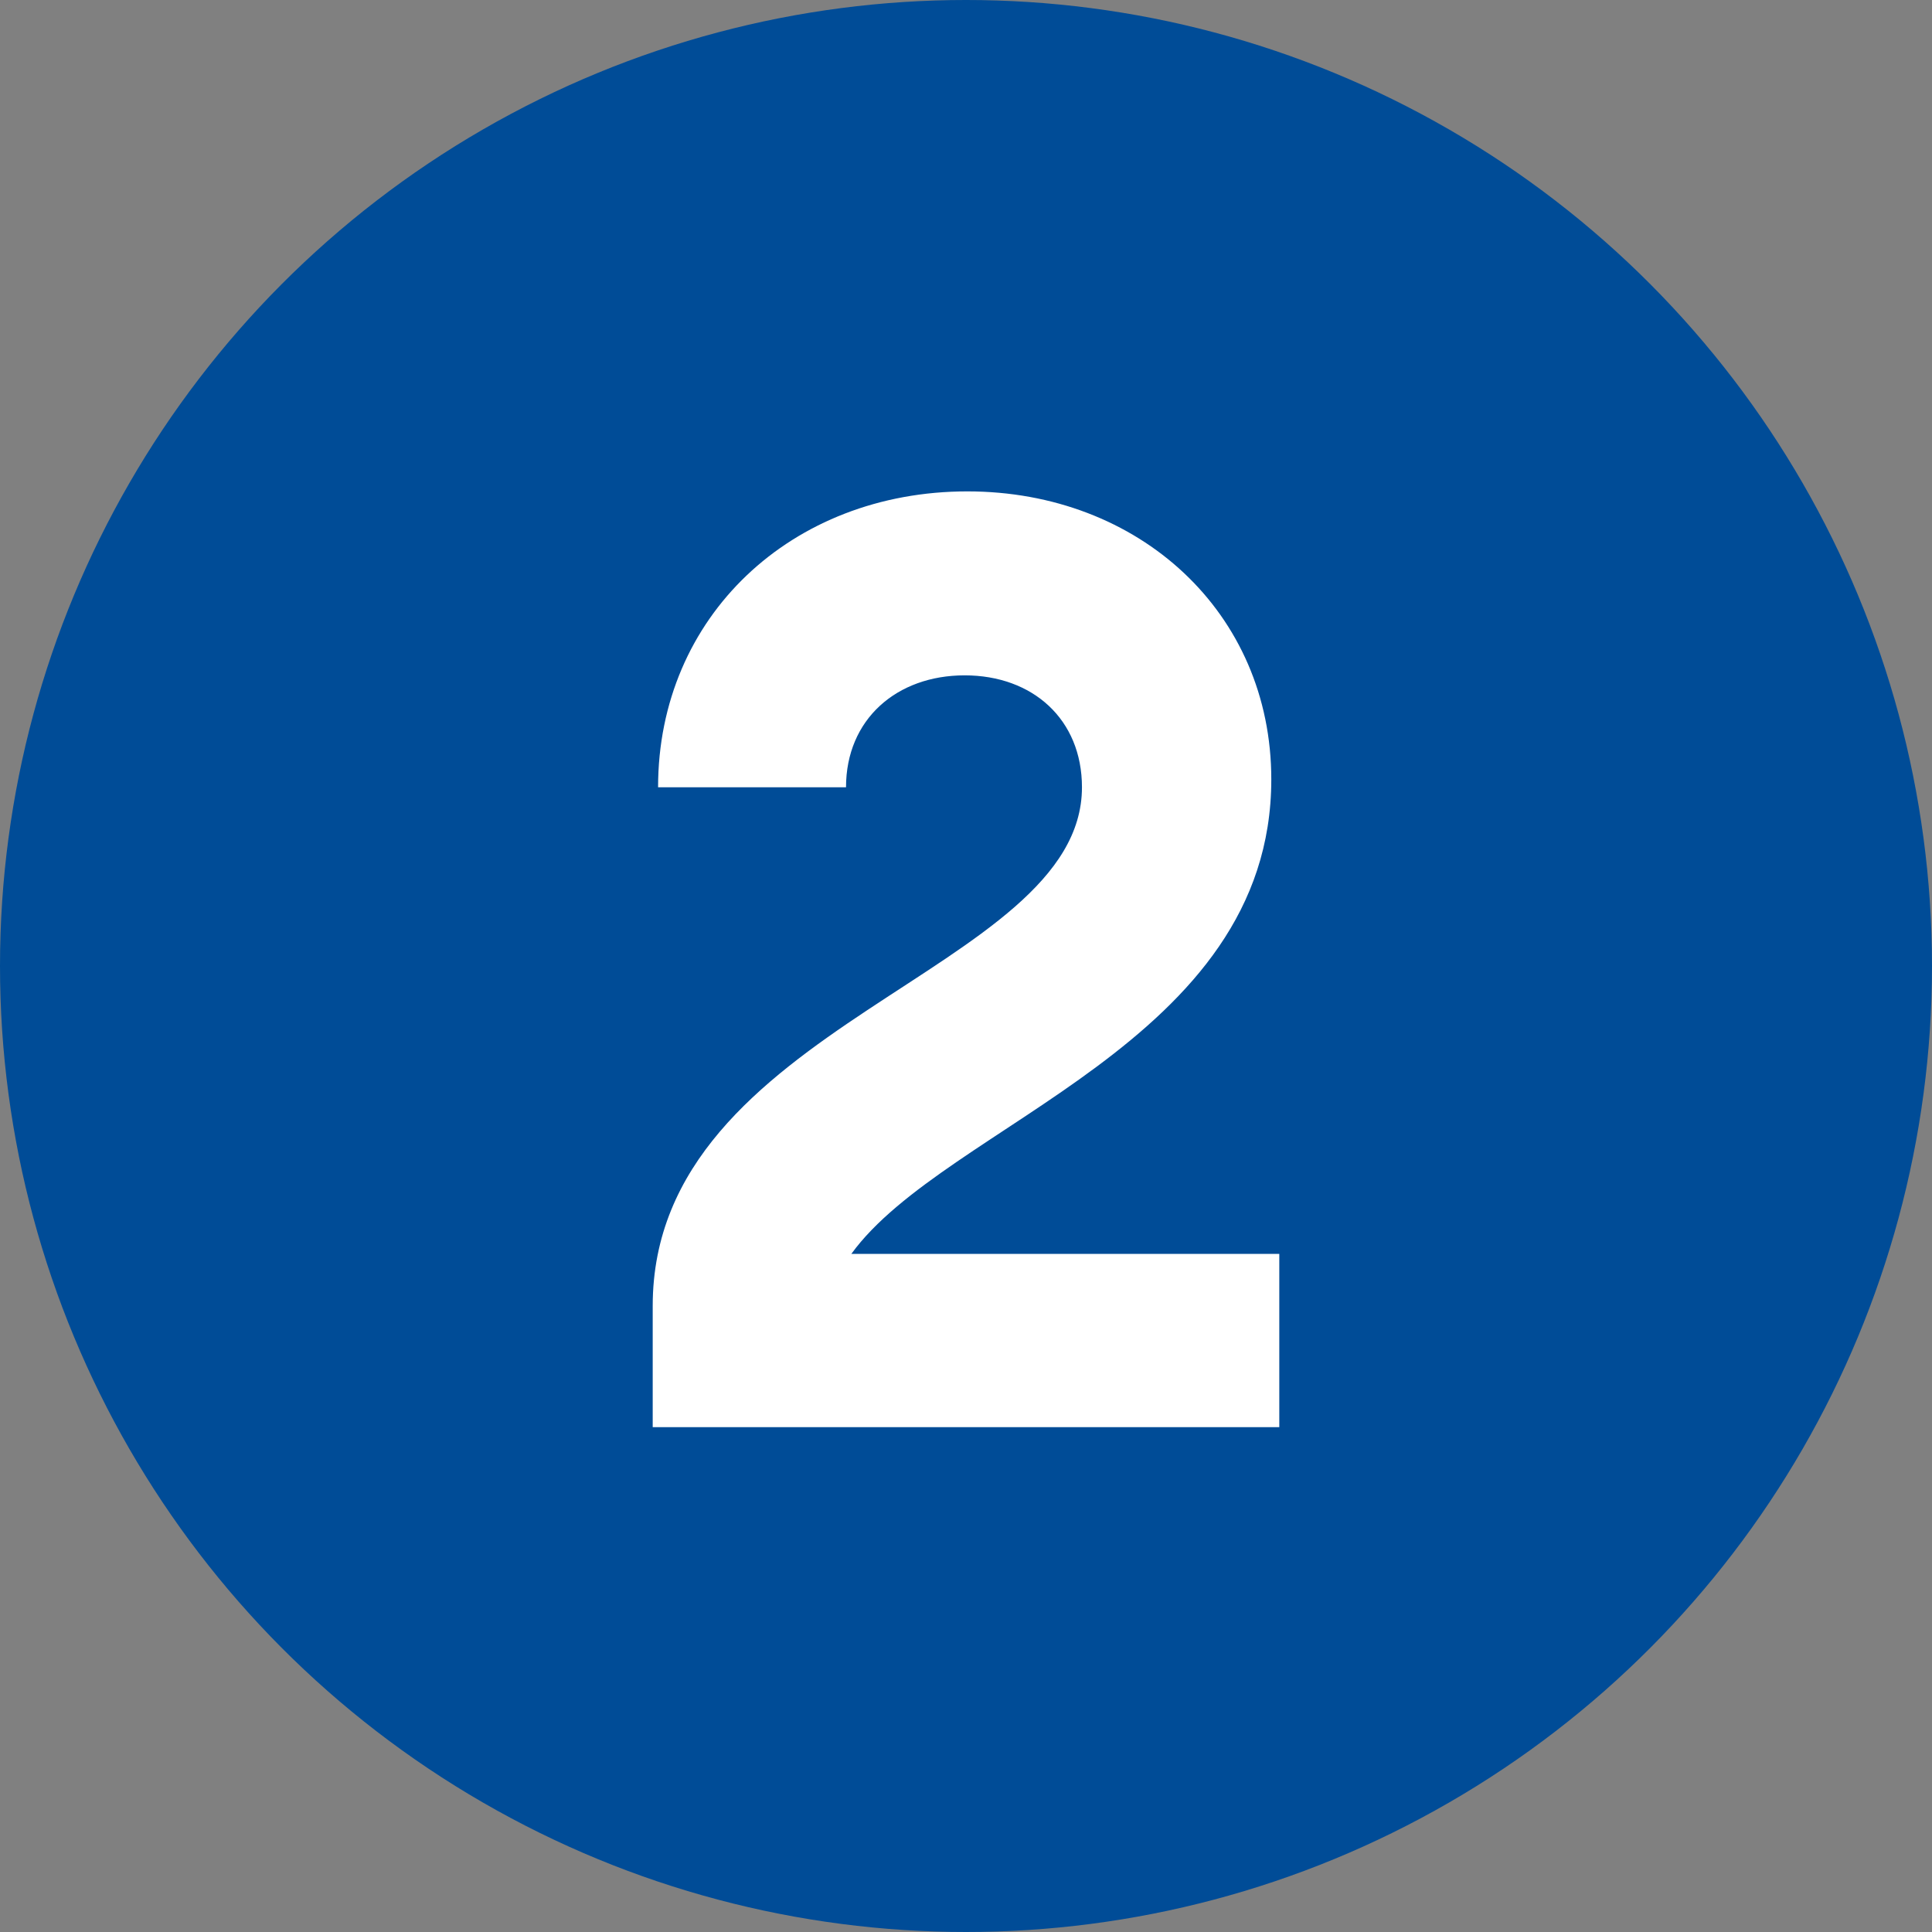 <svg height="50" viewBox="0 0 50 50" width="50" xmlns="http://www.w3.org/2000/svg"><rect x="0" y="0" width="50" height="50" fill="#808080" stroke="none"/><circle cx="25" cy="25" fill="#004c97" r="25"/><path d="m16.892 33.796c0-7.313 11.109-8.625 11.109-13.421 0-1.759-1.276-2.897-3.036-2.897s-3.07 1.139-3.07 2.897h-4.864c0-4.416 3.45-7.658 8.004-7.658 4.45 0 7.866 3.14 7.866 7.452 0 6.831-8.418 8.9-10.868 12.281h11.075v4.485h-16.216v-3.14z" fill="#fff"/></svg>